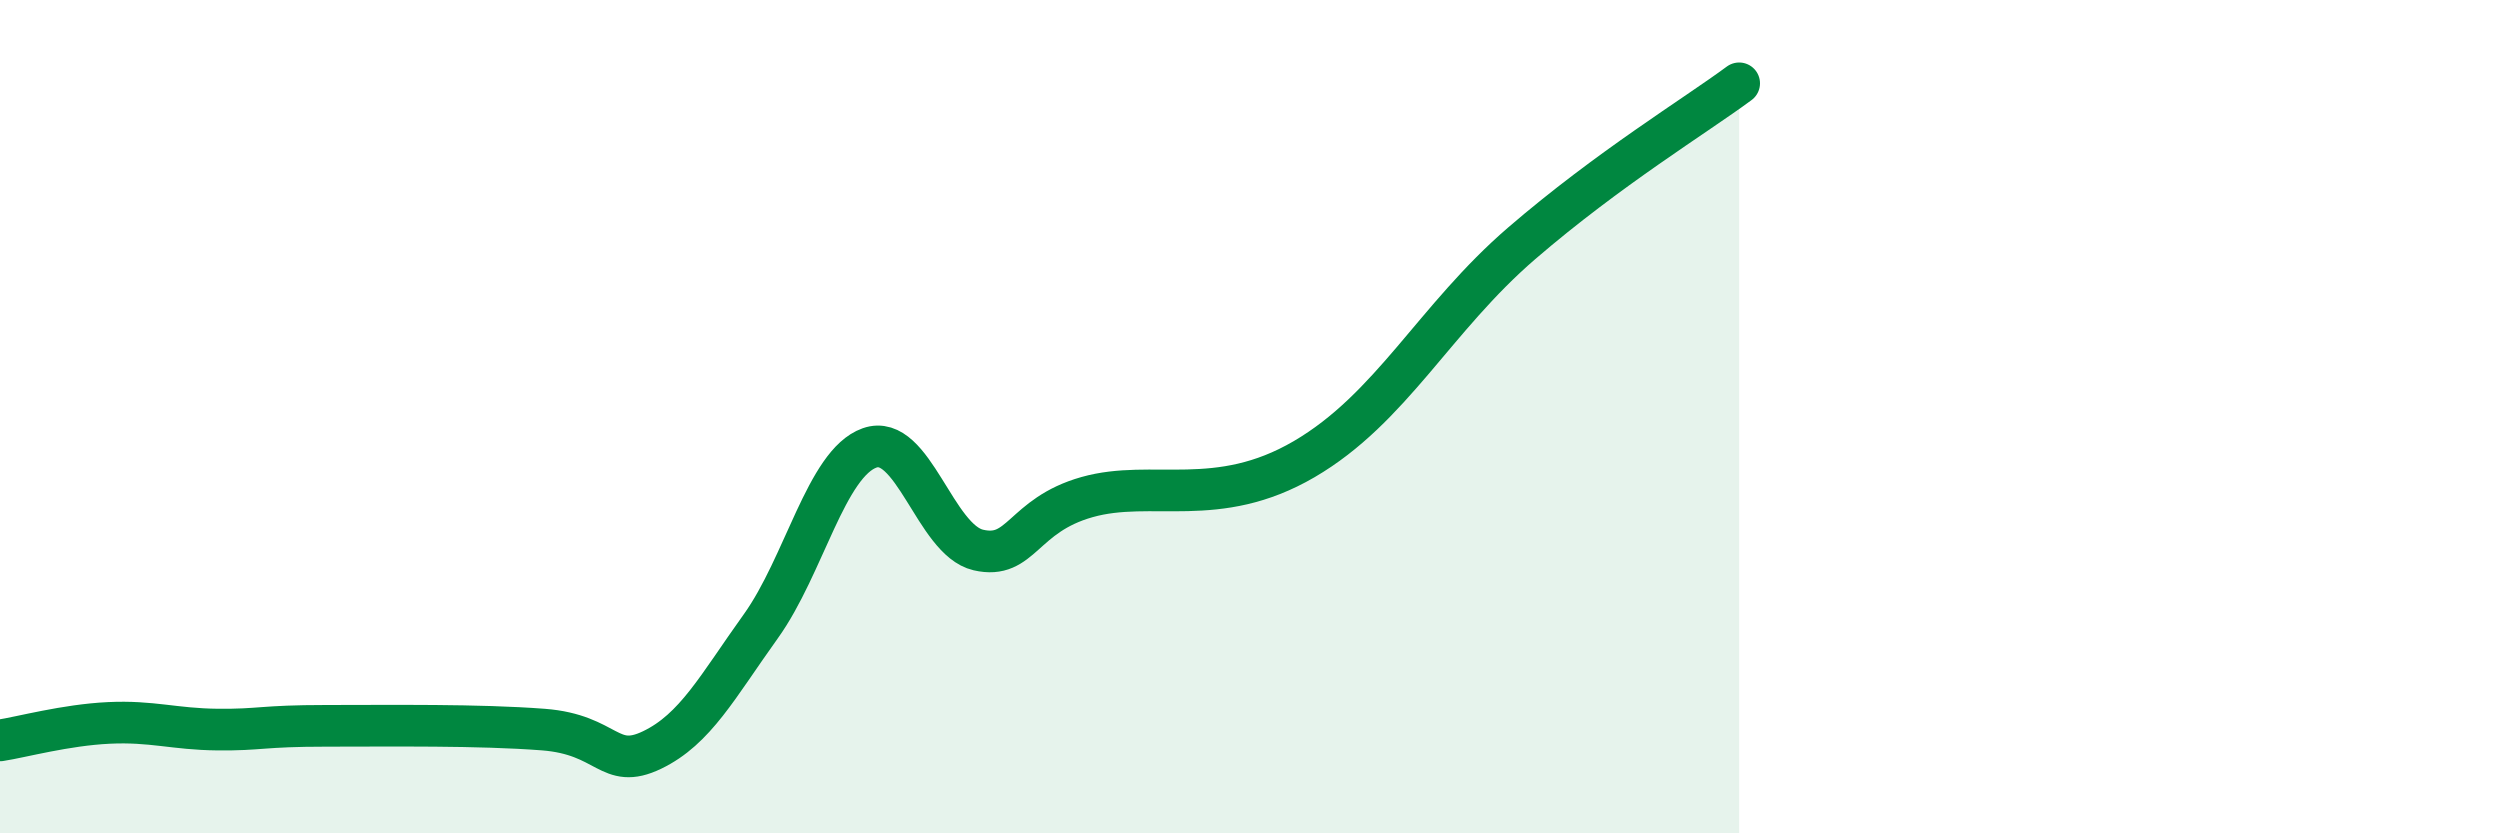 
    <svg width="60" height="20" viewBox="0 0 60 20" xmlns="http://www.w3.org/2000/svg">
      <path
        d="M 0,17.77 C 0.52,17.69 1.57,17.4 2.61,17.35 C 3.65,17.3 4.18,17.5 5.22,17.51 C 6.26,17.52 6.27,17.42 7.83,17.42 C 9.39,17.42 11.48,17.39 13.04,17.51 C 14.6,17.63 14.61,18.5 15.65,18 C 16.69,17.5 17.22,16.48 18.26,15.03 C 19.3,13.58 19.83,11.12 20.87,10.75 C 21.91,10.38 22.44,12.96 23.48,13.2 C 24.52,13.44 24.53,12.37 26.09,11.93 C 27.65,11.49 29.21,12.24 31.3,11.02 C 33.39,9.8 34.43,7.64 36.52,5.84 C 38.61,4.04 40.7,2.77 41.74,2L41.74 20L0 20Z"
        fill="#008740"
        opacity="0.1"
        stroke-linecap="round"
        stroke-linejoin="round"
      />
      <path
        d="M 0,17.77 C 0.52,17.69 1.57,17.4 2.61,17.35 C 3.65,17.3 4.18,17.5 5.22,17.51 C 6.26,17.52 6.27,17.42 7.83,17.42 C 9.39,17.42 11.48,17.39 13.04,17.51 C 14.6,17.63 14.61,18.5 15.65,18 C 16.69,17.5 17.22,16.48 18.26,15.03 C 19.3,13.58 19.83,11.12 20.87,10.75 C 21.91,10.38 22.44,12.96 23.48,13.2 C 24.52,13.44 24.53,12.37 26.09,11.93 C 27.65,11.49 29.21,12.24 31.3,11.02 C 33.39,9.8 34.43,7.64 36.52,5.84 C 38.61,4.04 40.7,2.77 41.74,2"
        stroke="#008740"
        stroke-width="1"
        fill="none"
        stroke-linecap="round"
        stroke-linejoin="round"
      />
    </svg>
  